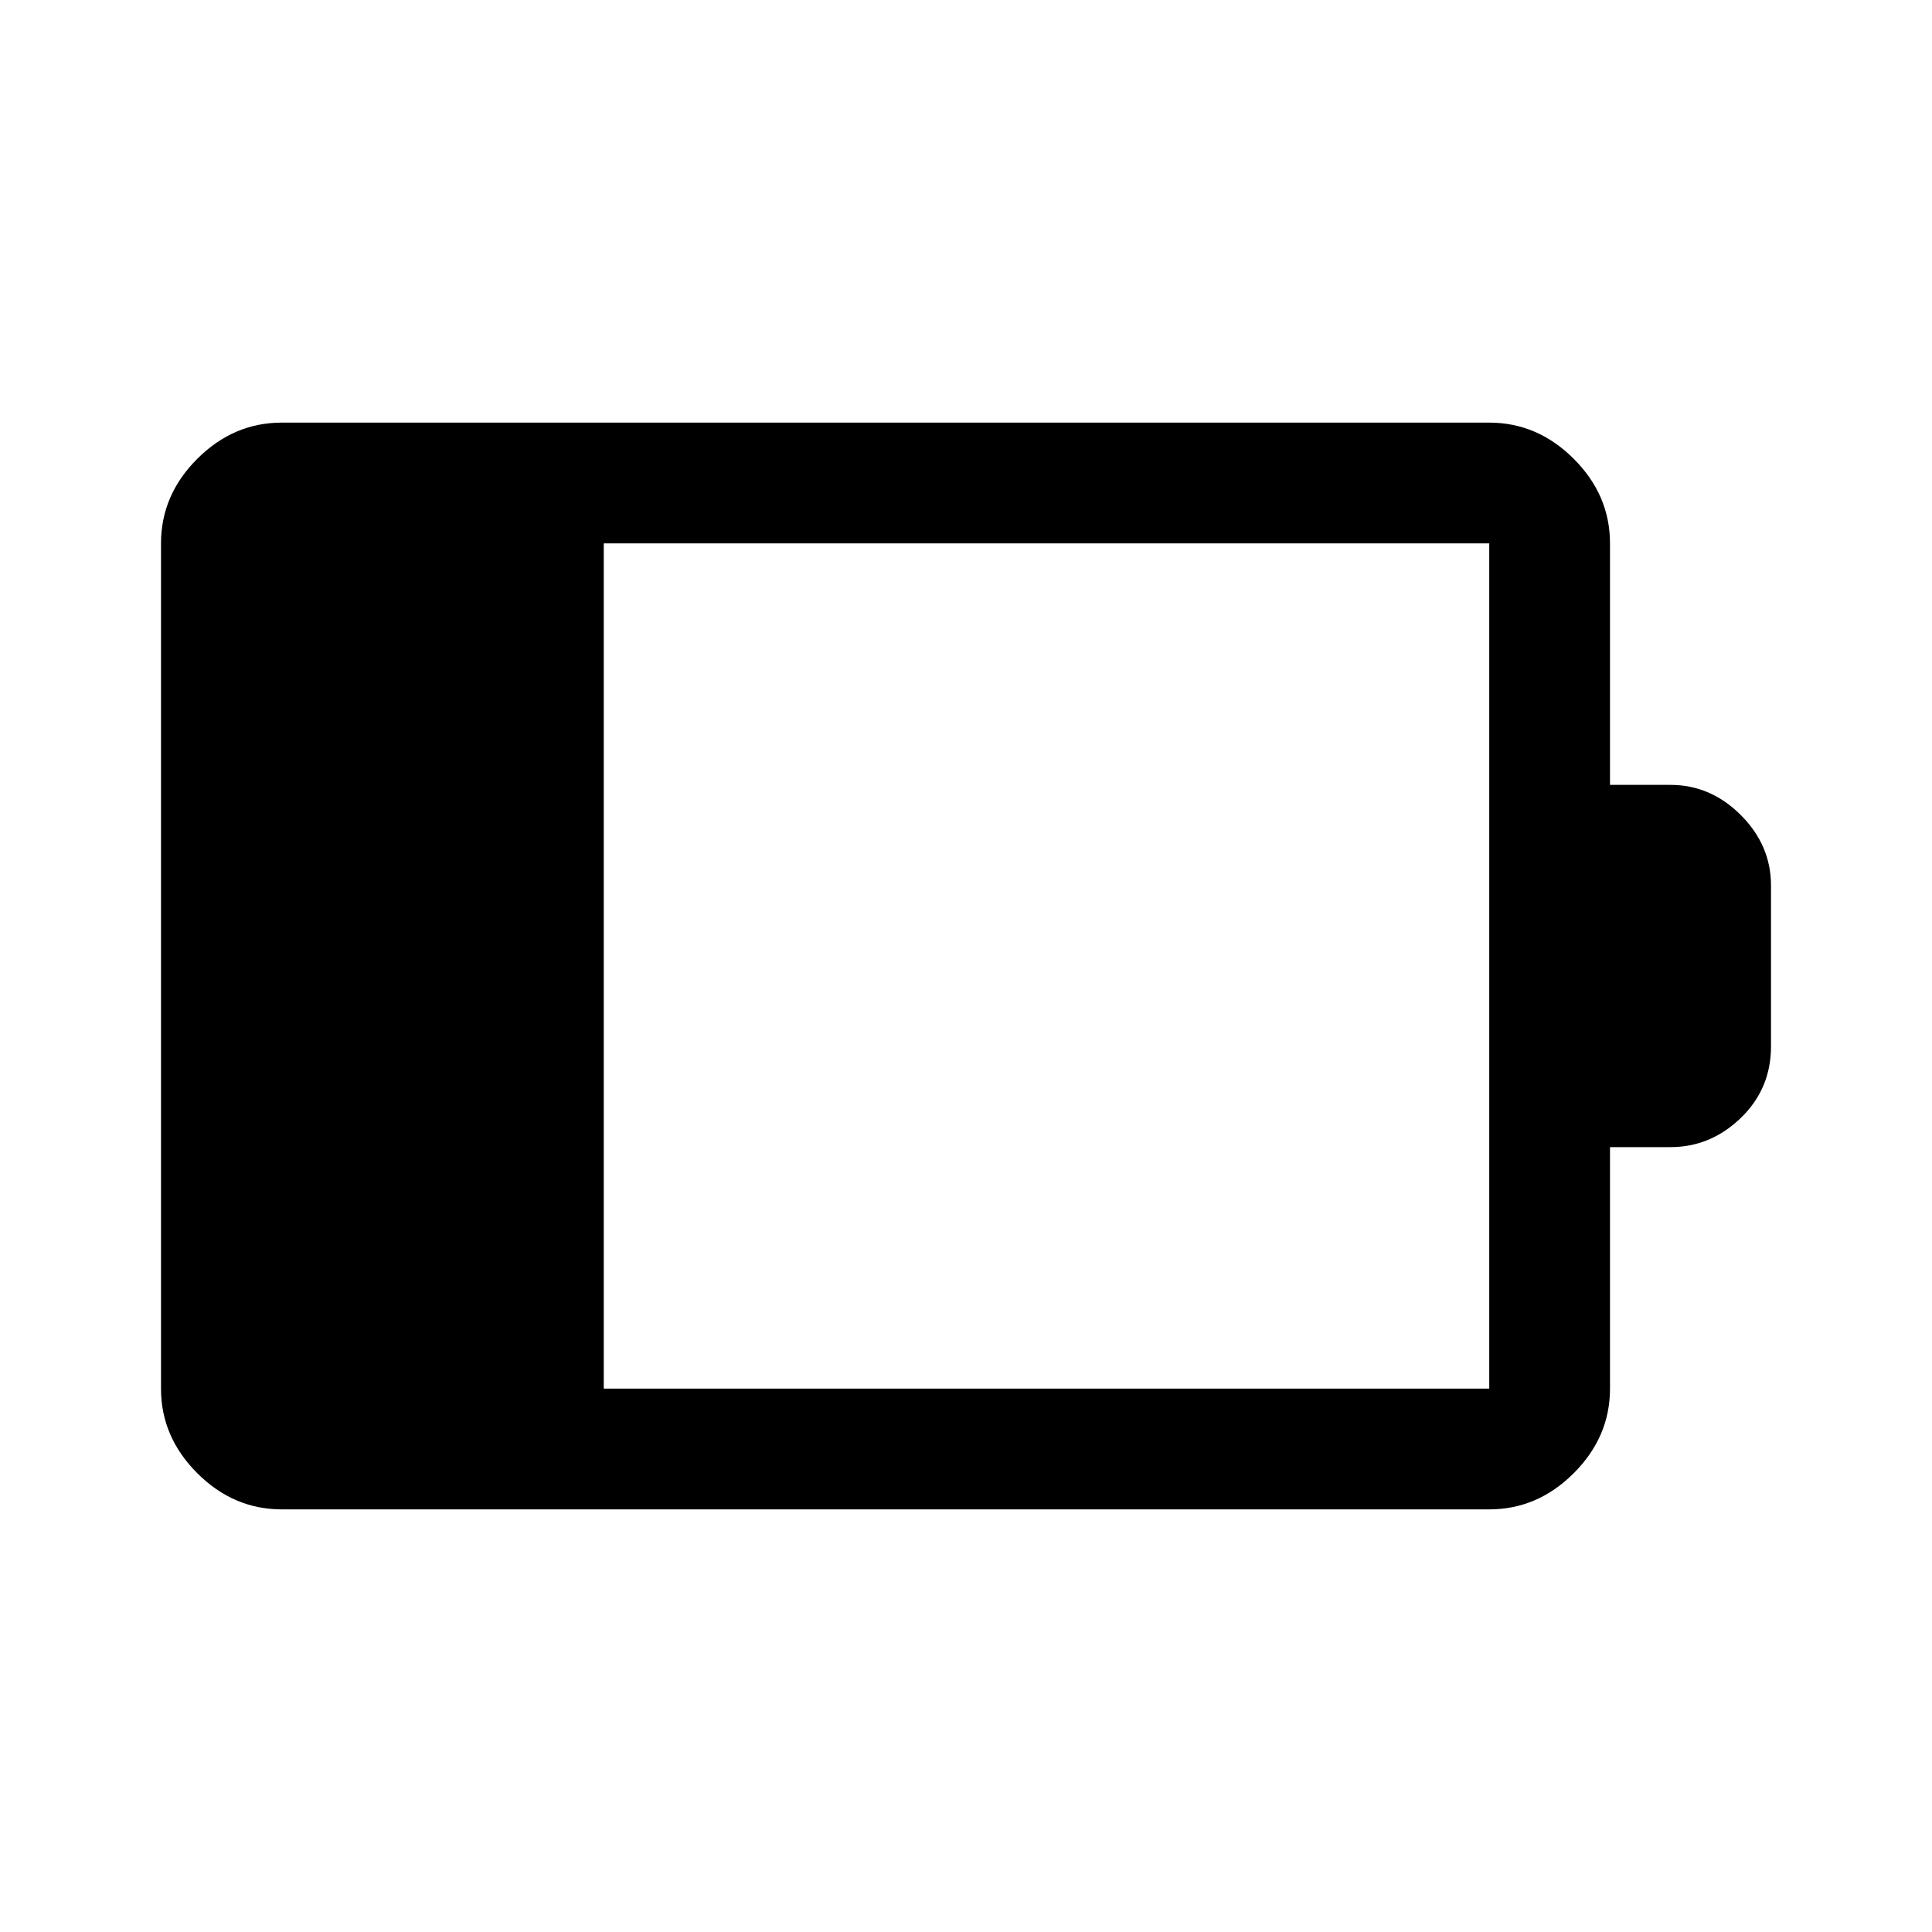 <svg xmlns="http://www.w3.org/2000/svg" width="48" height="48" viewBox="0 -960 960 960"><path d="M300-270h440v-420H300v420Zm-160 60q-24 0-42-18t-18-42v-420q0-24 18-42t42-18h600q24 0 42 18t18 42v120h30q20 0 35 15t15 35v80q0 21-15 35.5T830-390h-30v120q0 24-18 42t-42 18H140Z"/></svg>